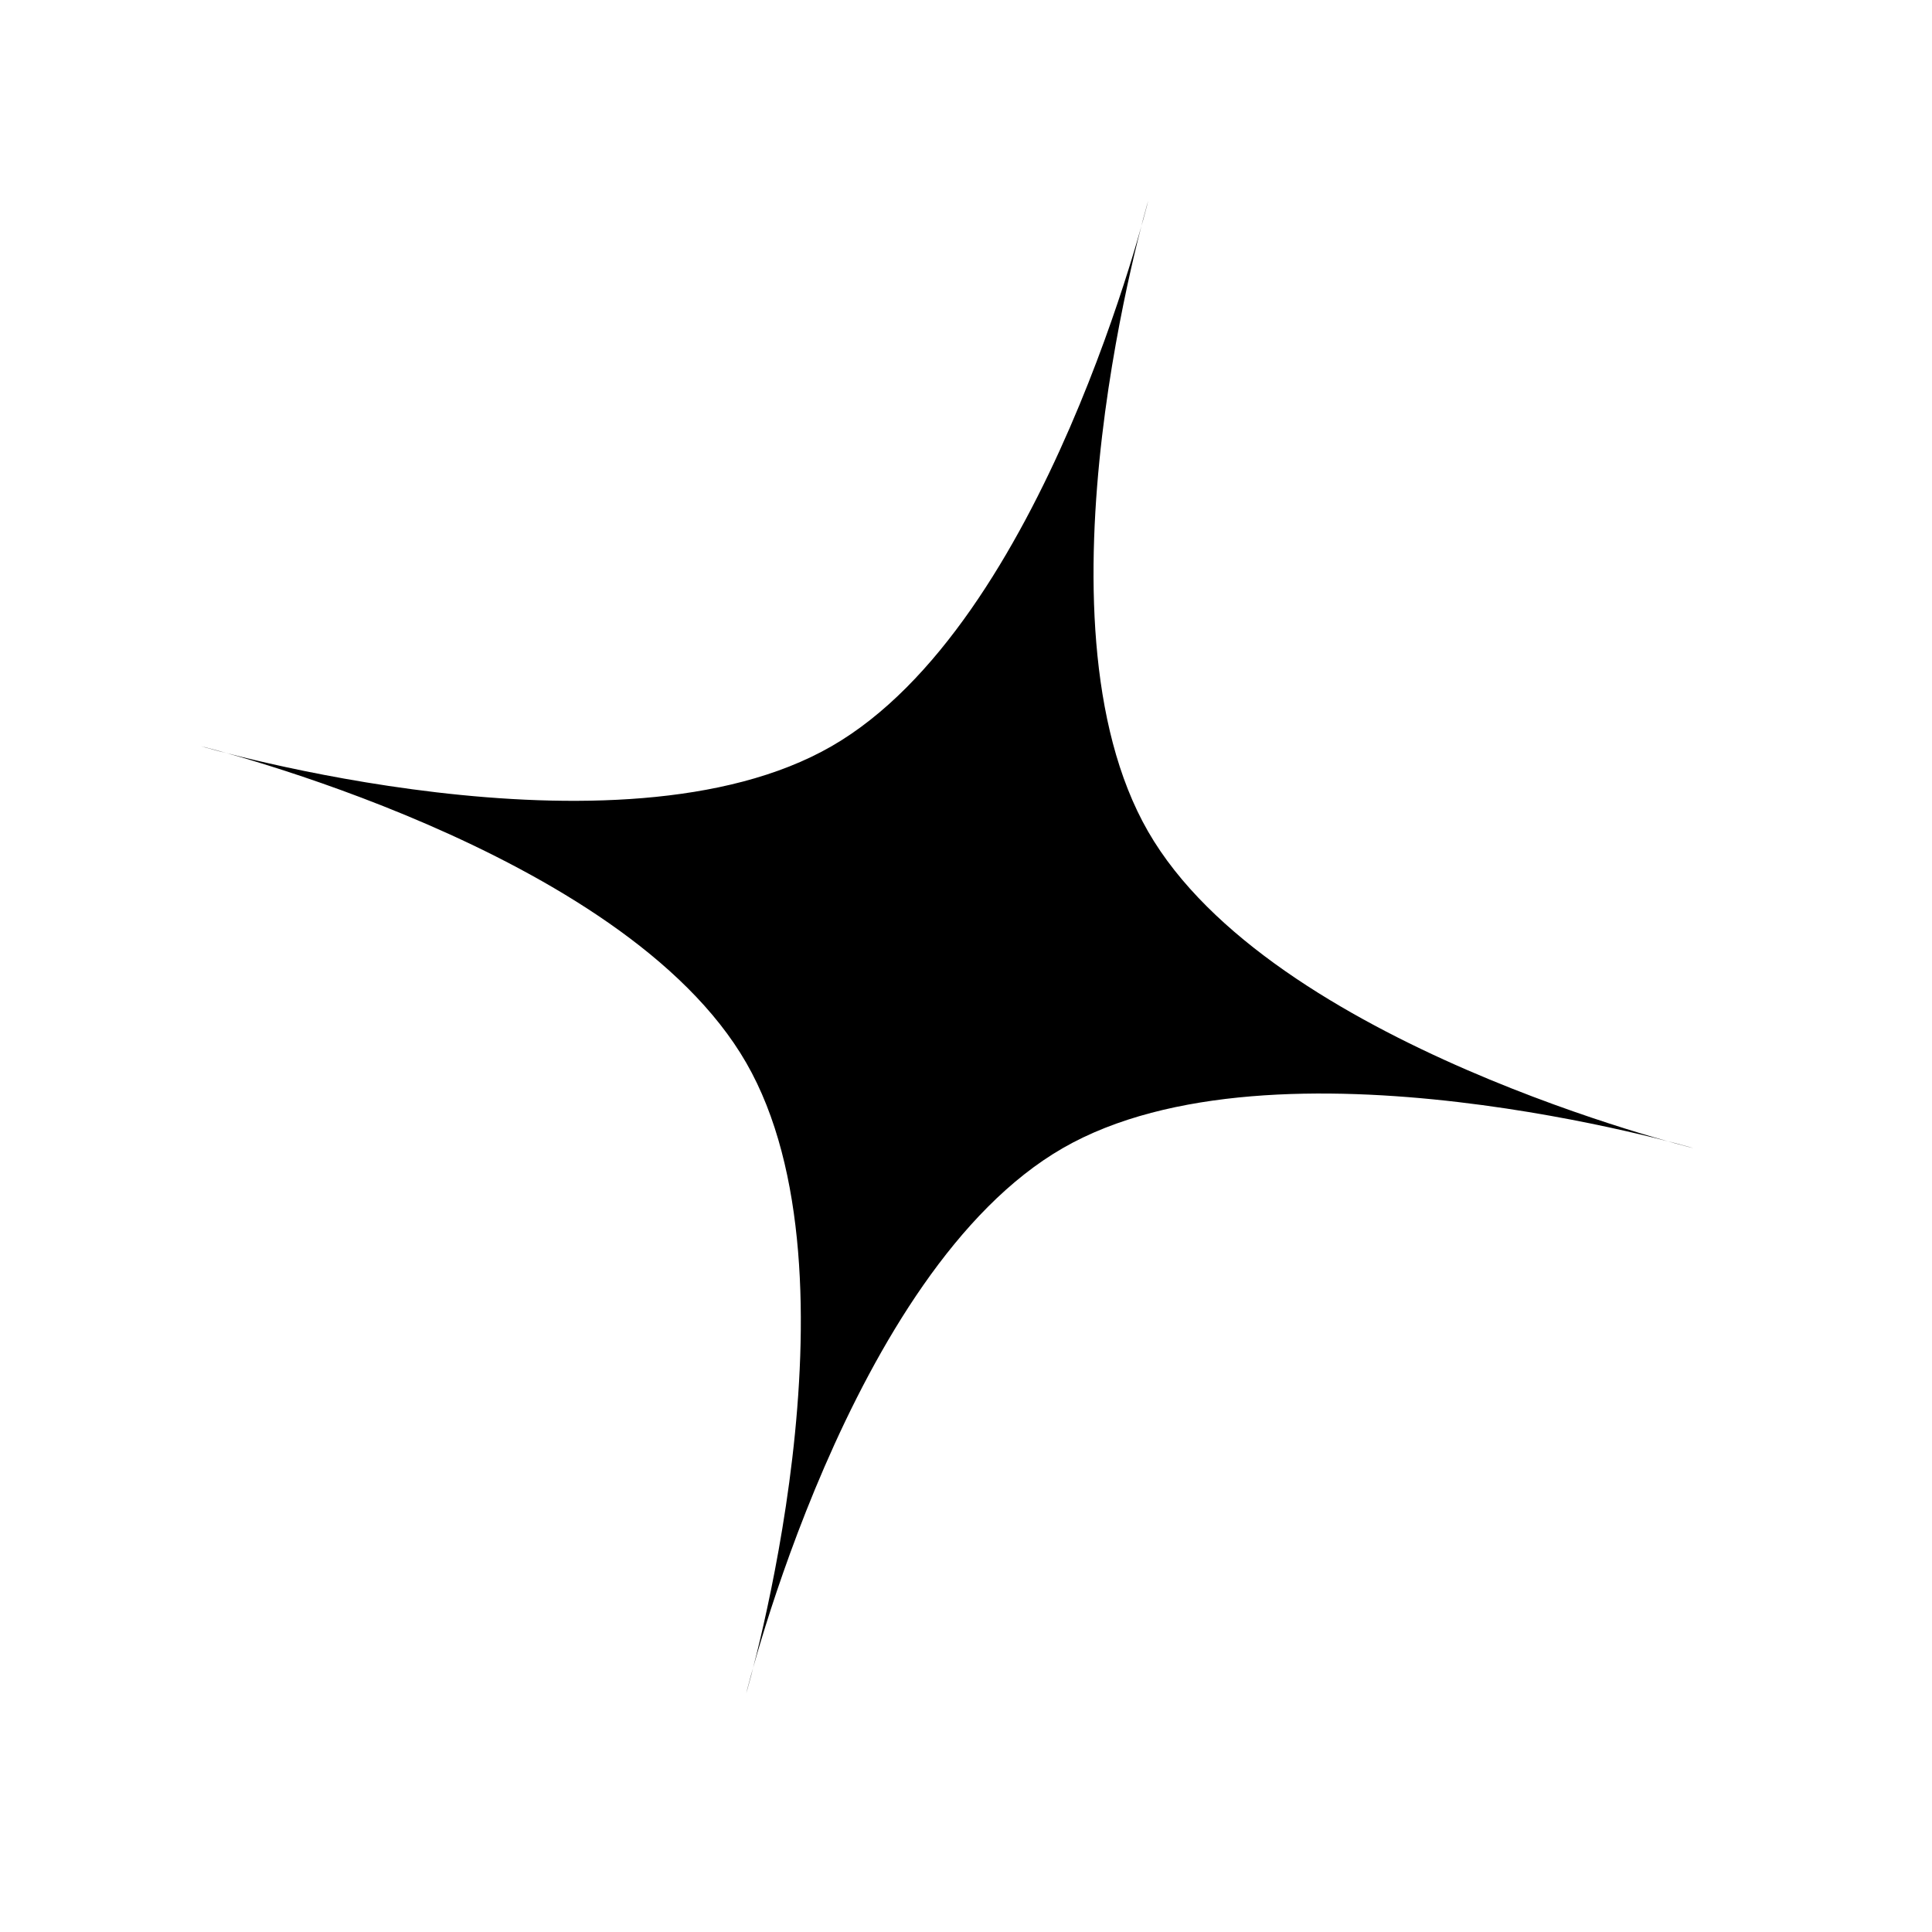 <svg width="50" height="50" viewBox="0 0 50 50" fill="none" xmlns="http://www.w3.org/2000/svg">
<path d="M29.714 5.201C29.714 5.201 26.534 15.996 29.713 21.52C32.892 27.043 43.825 29.714 43.825 29.714C43.825 29.714 33.03 26.534 27.506 29.713C21.983 32.892 19.312 43.825 19.312 43.825C19.312 43.825 22.492 33.029 19.313 27.506C16.134 21.983 5.201 19.312 5.201 19.312C5.201 19.312 15.997 22.492 21.52 19.313C27.043 16.134 29.714 5.201 29.714 5.201Z" fill="black"/>
</svg>
